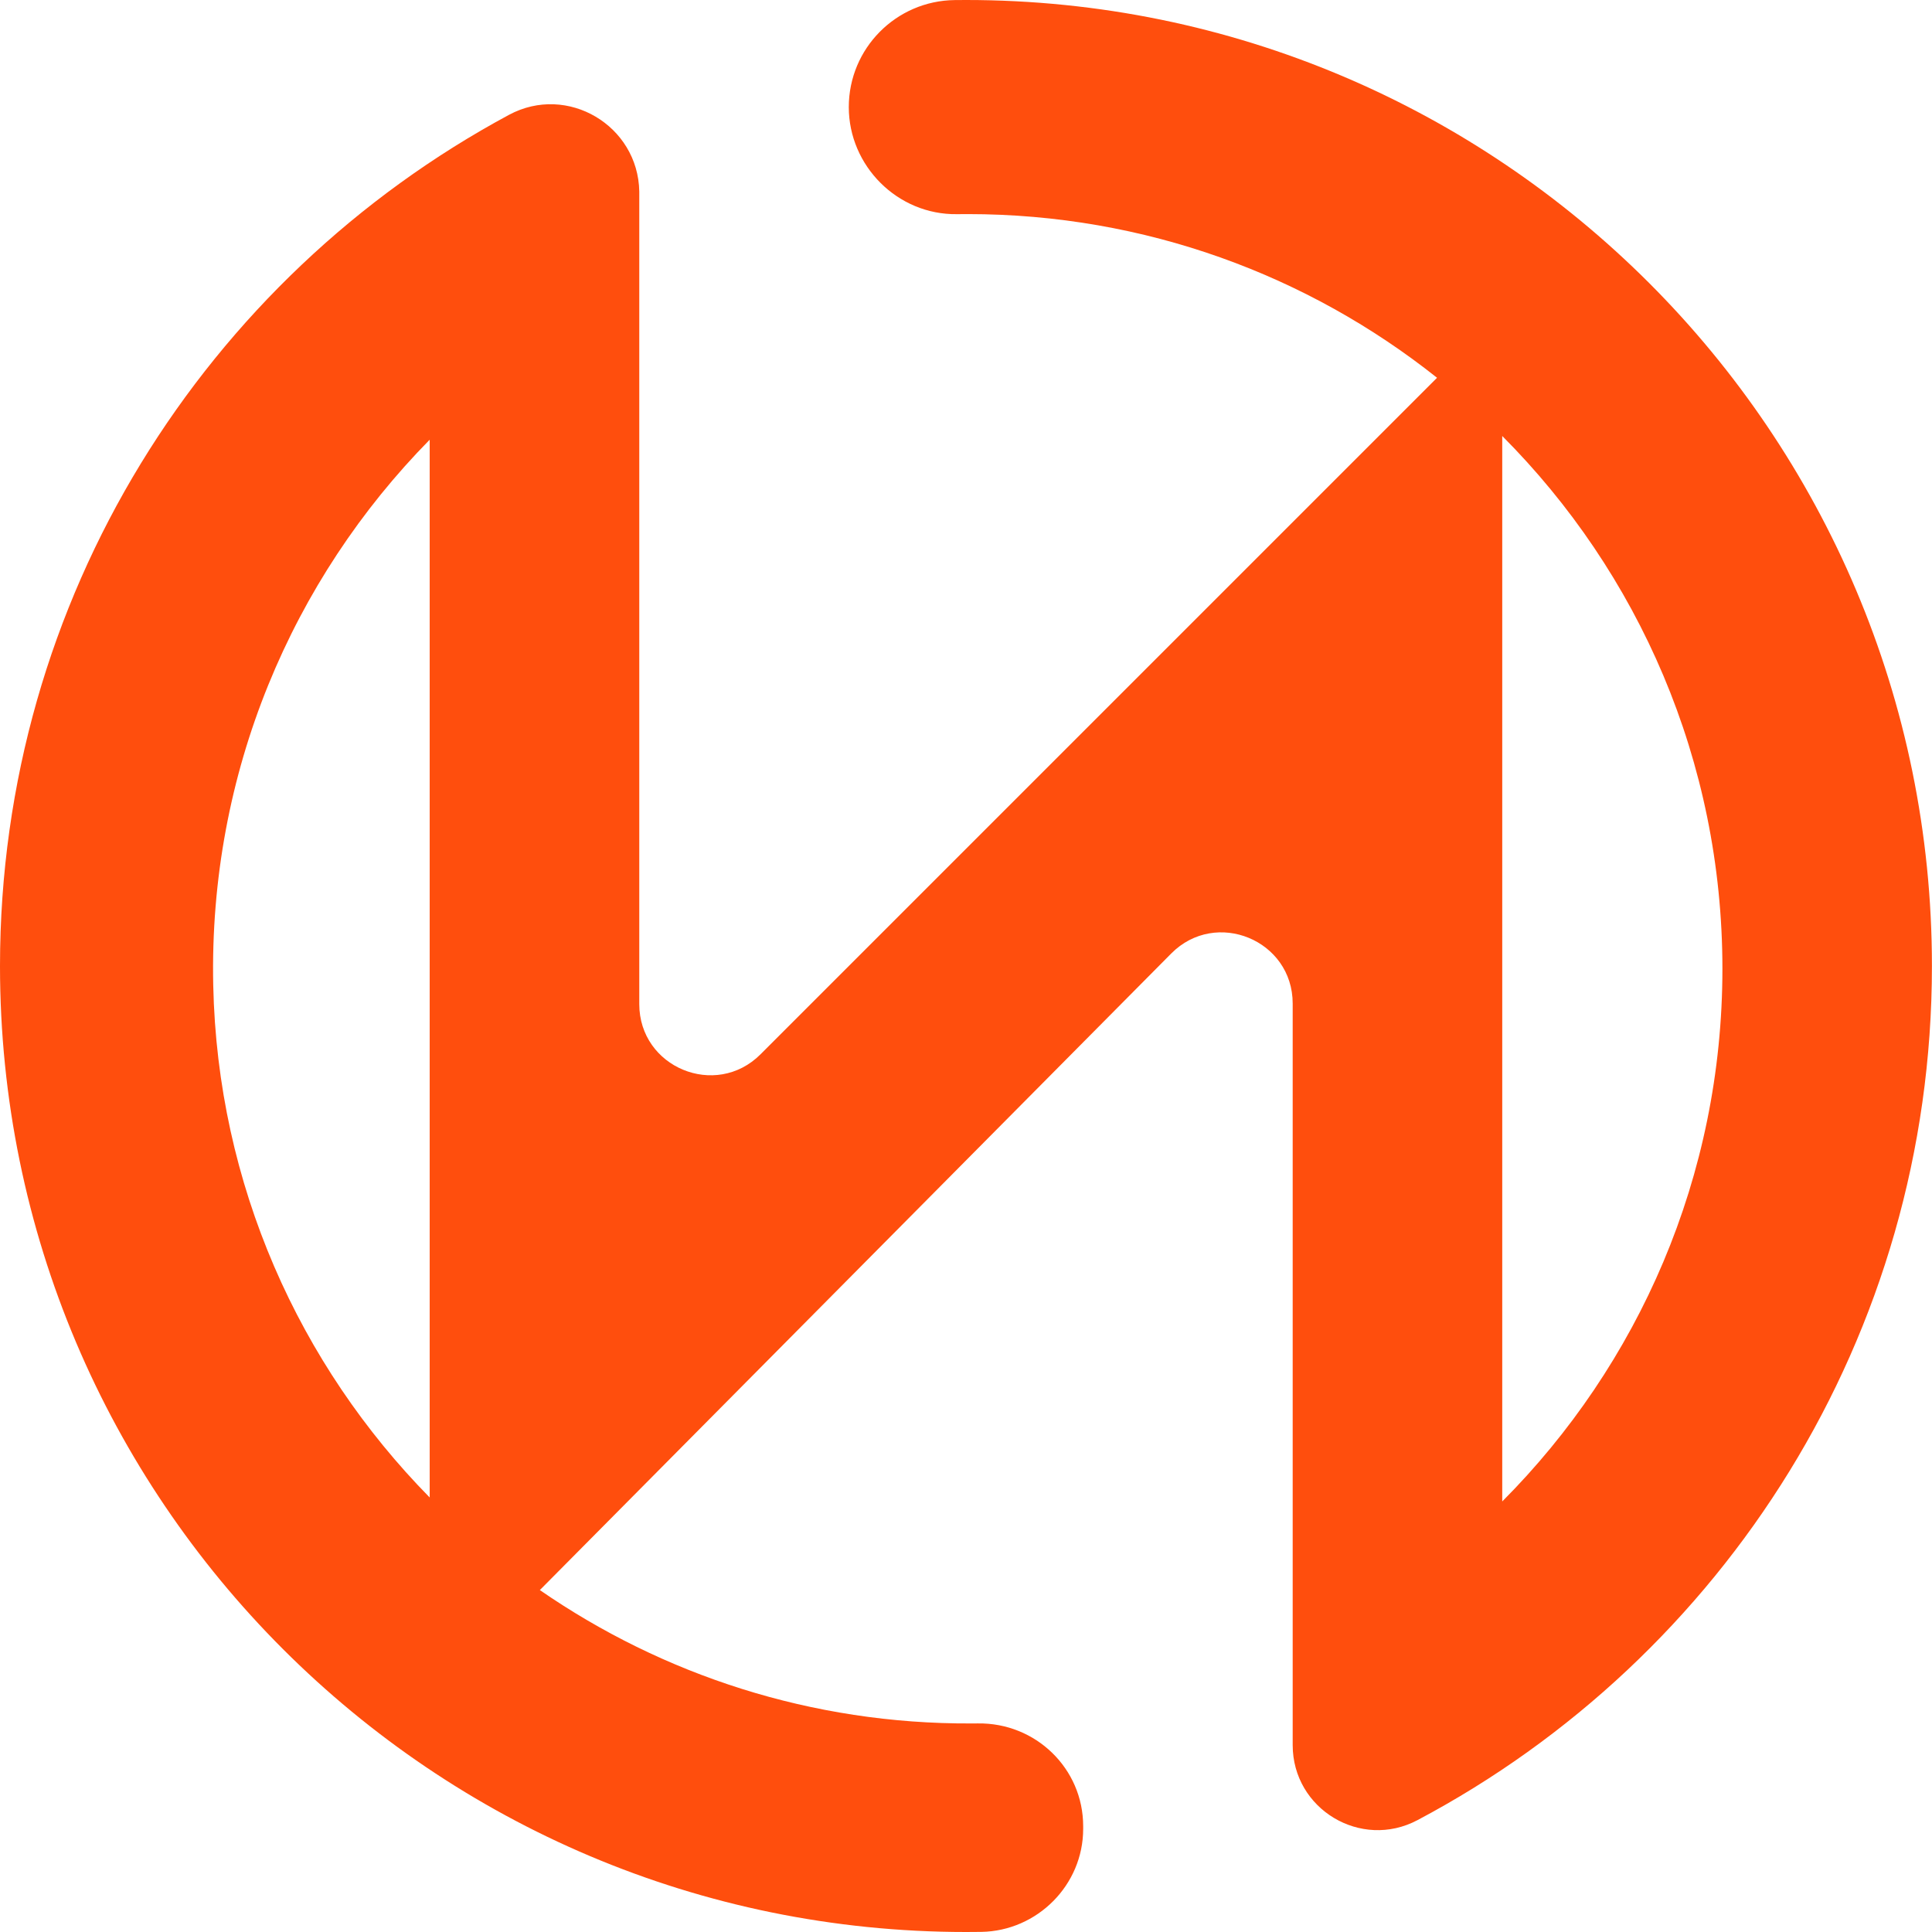 <?xml version="1.0" encoding="UTF-8"?> <svg xmlns="http://www.w3.org/2000/svg" width="54" height="54" viewBox="0 0 54 54" fill="none"> <g clip-path="url(#clip0_55_211)"> <path d="M27 0C26.894 0 26.79 0 26.684 0.002C25.045 0.021 23.724 1.355 23.724 2.994C23.724 4.634 25.085 6.01 26.75 5.986C26.849 5.986 26.949 5.984 27.05 5.984C32.007 5.984 36.565 7.696 40.166 10.559L40.102 10.623L21.256 29.469C20.005 30.72 17.868 29.834 17.868 28.065V5.352C17.836 3.51 15.861 2.332 14.228 3.209C5.757 7.765 0 16.71 0 27C0 41.912 12.088 54 27 54C27.142 54 27.285 54 27.428 53.997C28.994 53.971 30.275 52.685 30.275 51.119V51.042C30.275 49.428 28.946 48.147 27.331 48.17C27.271 48.17 27.211 48.17 27.151 48.171C22.681 48.192 18.521 46.813 15.089 44.443L32.736 26.651C33.985 25.392 36.131 26.276 36.131 28.049V48.776C36.131 50.567 38.038 51.712 39.62 50.873C48.173 46.342 53.998 37.353 53.998 27C54 12.088 41.912 0 27 0ZM5.96 27.536C5.834 21.594 8.167 16.197 12.01 12.29V41.855C8.369 38.153 6.079 33.115 5.96 27.536ZM41.988 41.966V12.186C45.792 16.002 48.142 21.264 48.142 27.077C48.142 32.89 45.79 38.15 41.988 41.966Z" fill="#FF4E0D"></path> </g> <defs> <clipPath id="clip0_55_211"> <rect width="54" height="54" fill="white"></rect> </clipPath> </defs> </svg> 